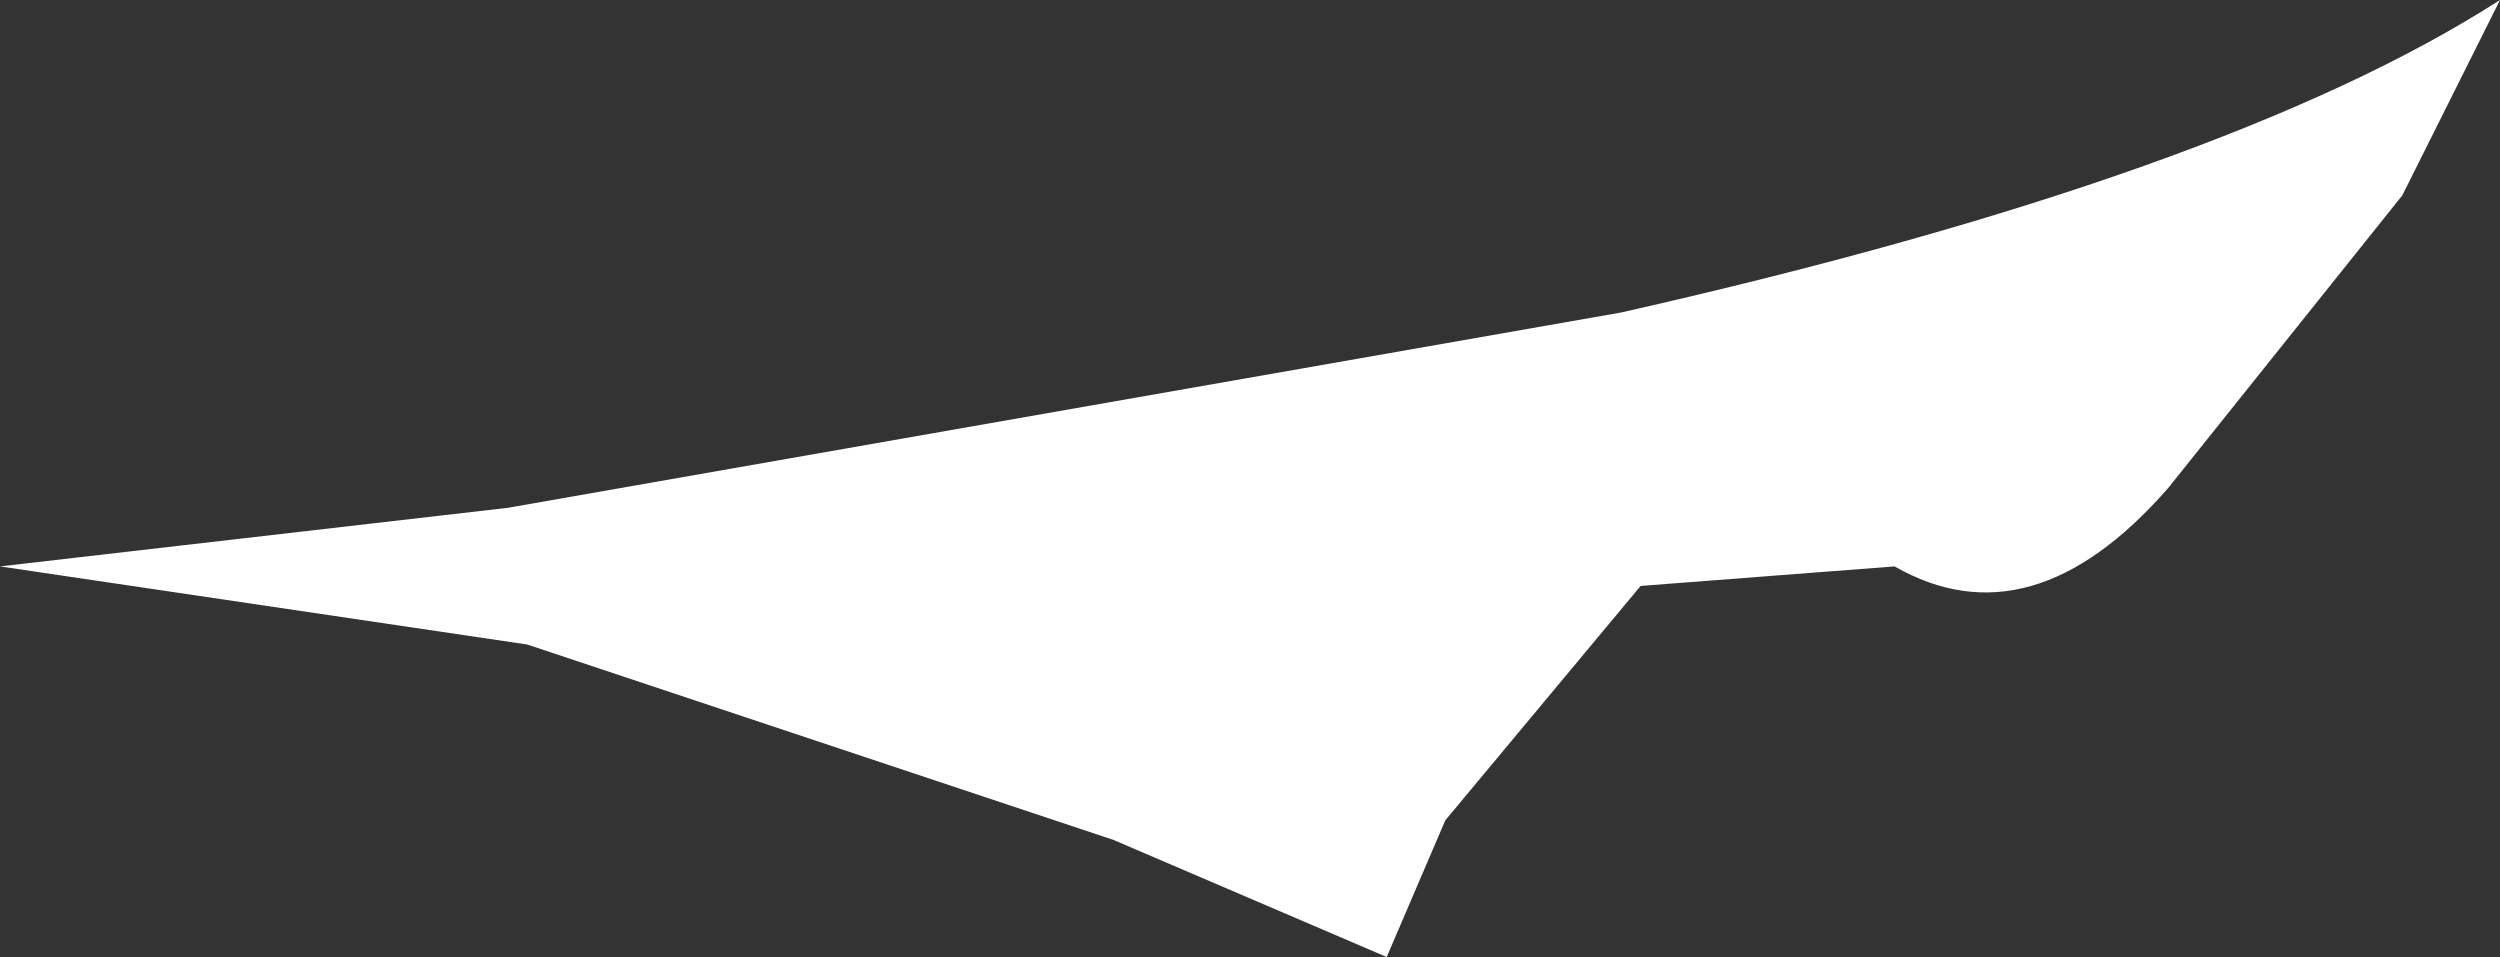 <?xml version="1.0" encoding="UTF-8" standalone="no"?>
<svg xmlns:xlink="http://www.w3.org/1999/xlink" height="2.45px" width="6.4px" xmlns="http://www.w3.org/2000/svg">
  <rect width="100%" height="100%" fill="#333333" stroke="none"/>
  <g transform="matrix(1.0, 0.0, 0.0, 1.0, -0.1, 0.0)">
    <path d="M6.25 0.5 L5.65 1.25 Q5.3 1.65 4.95 1.45 L4.3 1.5 3.8 2.1 3.65 2.45 2.95 2.15 1.45 1.65 0.1 1.45 1.4 1.3 4.25 0.8 Q5.8 0.45 6.5 0.0 L6.25 0.5" fill="#ffffff" fill-rule="evenodd" stroke="none"/>
  </g>
</svg>
